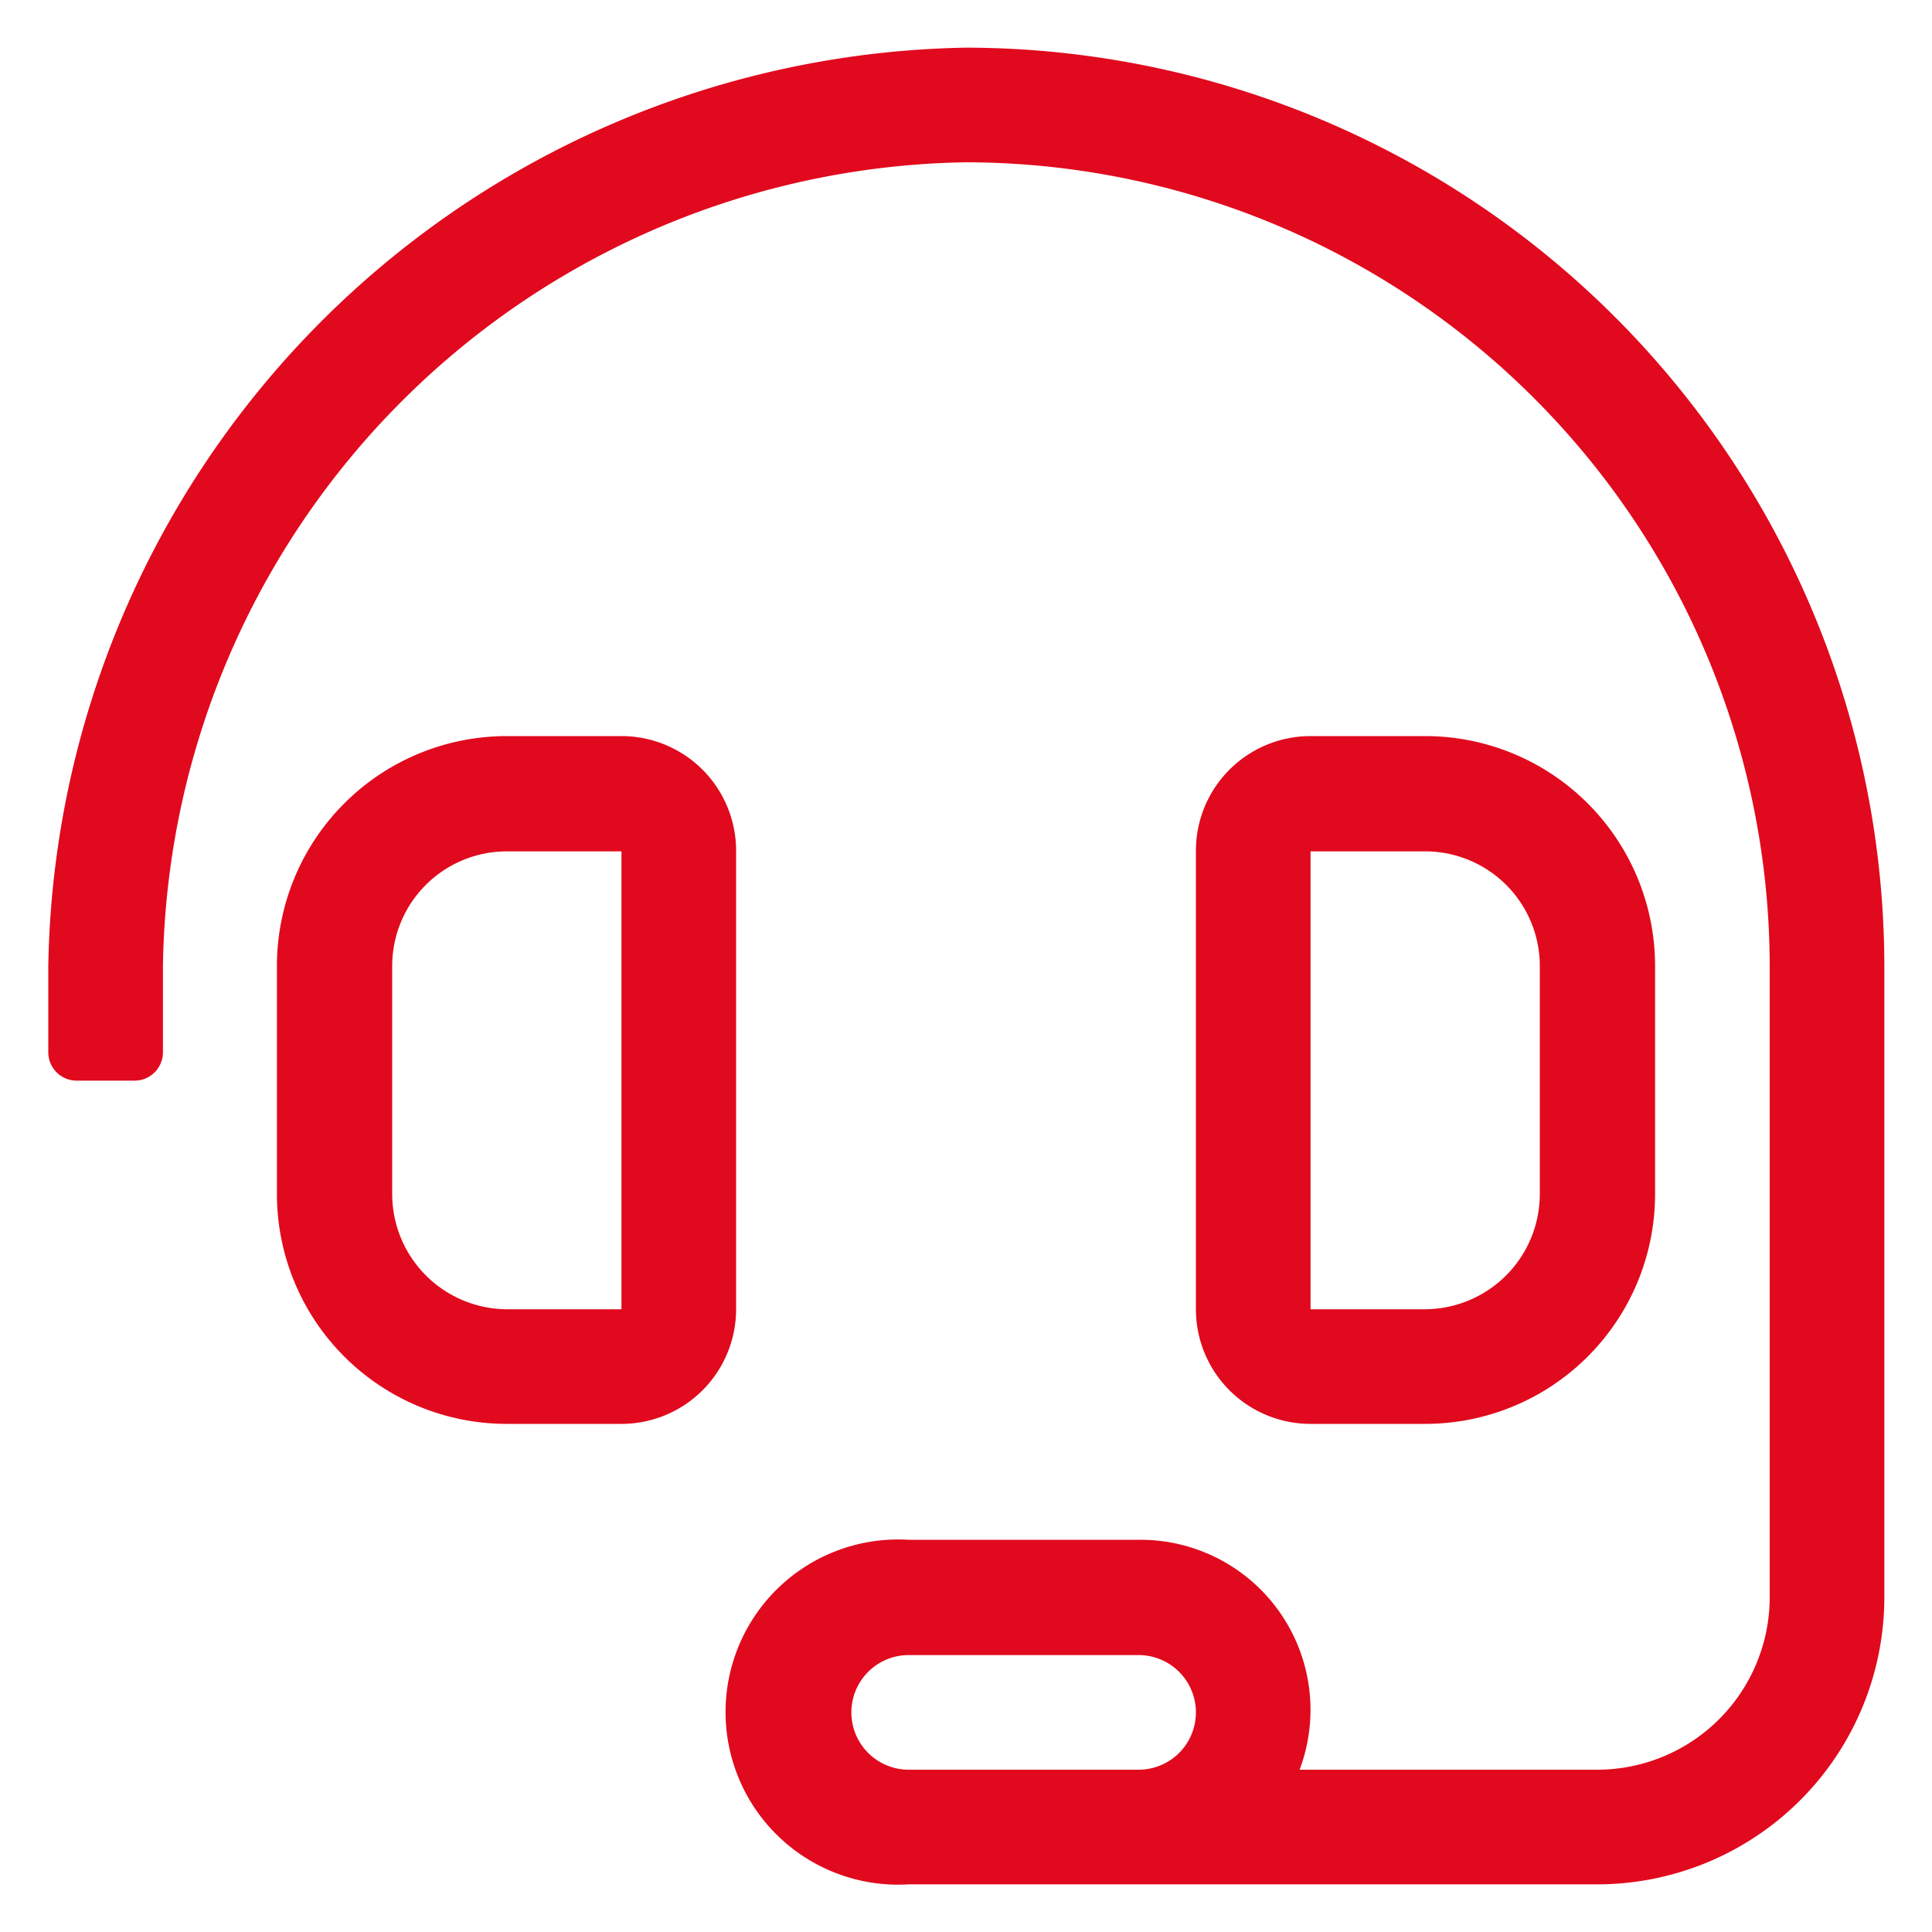 <svg viewBox="0 0 30 30" xmlns="http://www.w3.org/2000/svg"><path d="m29.26 15v9.8a4.46 4.46 0 0 1 -4.46 4.46h-10.69a2.68 2.68 0 1 1 0-5.35h3.56a2.64 2.64 0 0 1 2.51 3.57h4.62a2.68 2.68 0 0 0 2.68-2.68v-9.8a12.5 12.5 0 0 0 -12.48-12.48 12.67 12.67 0 0 0 -12.47 12.48v1.34a.44.44 0 0 1 -.44.44h-.9a.44.44 0 0 1 -.44-.44v-1.34a14.5 14.5 0 0 1 14.25-14.26 14.28 14.28 0 0 1 14.26 14.26zm-17.83 5.33a1.78 1.78 0 0 1 -1.78 1.78h-1.78a3.57 3.57 0 0 1 -3.57-3.57v-3.54a3.57 3.57 0 0 1 3.57-3.57h1.78a1.78 1.78 0 0 1 1.78 1.79zm-1.78-7.11h-1.78a1.78 1.78 0 0 0 -1.78 1.78v3.54a1.79 1.79 0 0 0 1.78 1.79h1.78zm8.92 13.37a.89.89 0 0 0 -.9-.89h-3.56a.89.89 0 1 0 0 1.78h3.56a.89.89 0 0 0 .9-.89zm1.78-4.48a1.78 1.78 0 0 1 -1.78-1.78v-7.11a1.78 1.78 0 0 1 1.78-1.79h1.78a3.57 3.57 0 0 1 3.57 3.57v3.54a3.57 3.57 0 0 1 -3.57 3.57zm0-1.78h1.78a1.79 1.79 0 0 0 1.78-1.79v-3.54a1.78 1.78 0 0 0 -1.78-1.78h-1.78z" fill="#e1091d"/></svg>